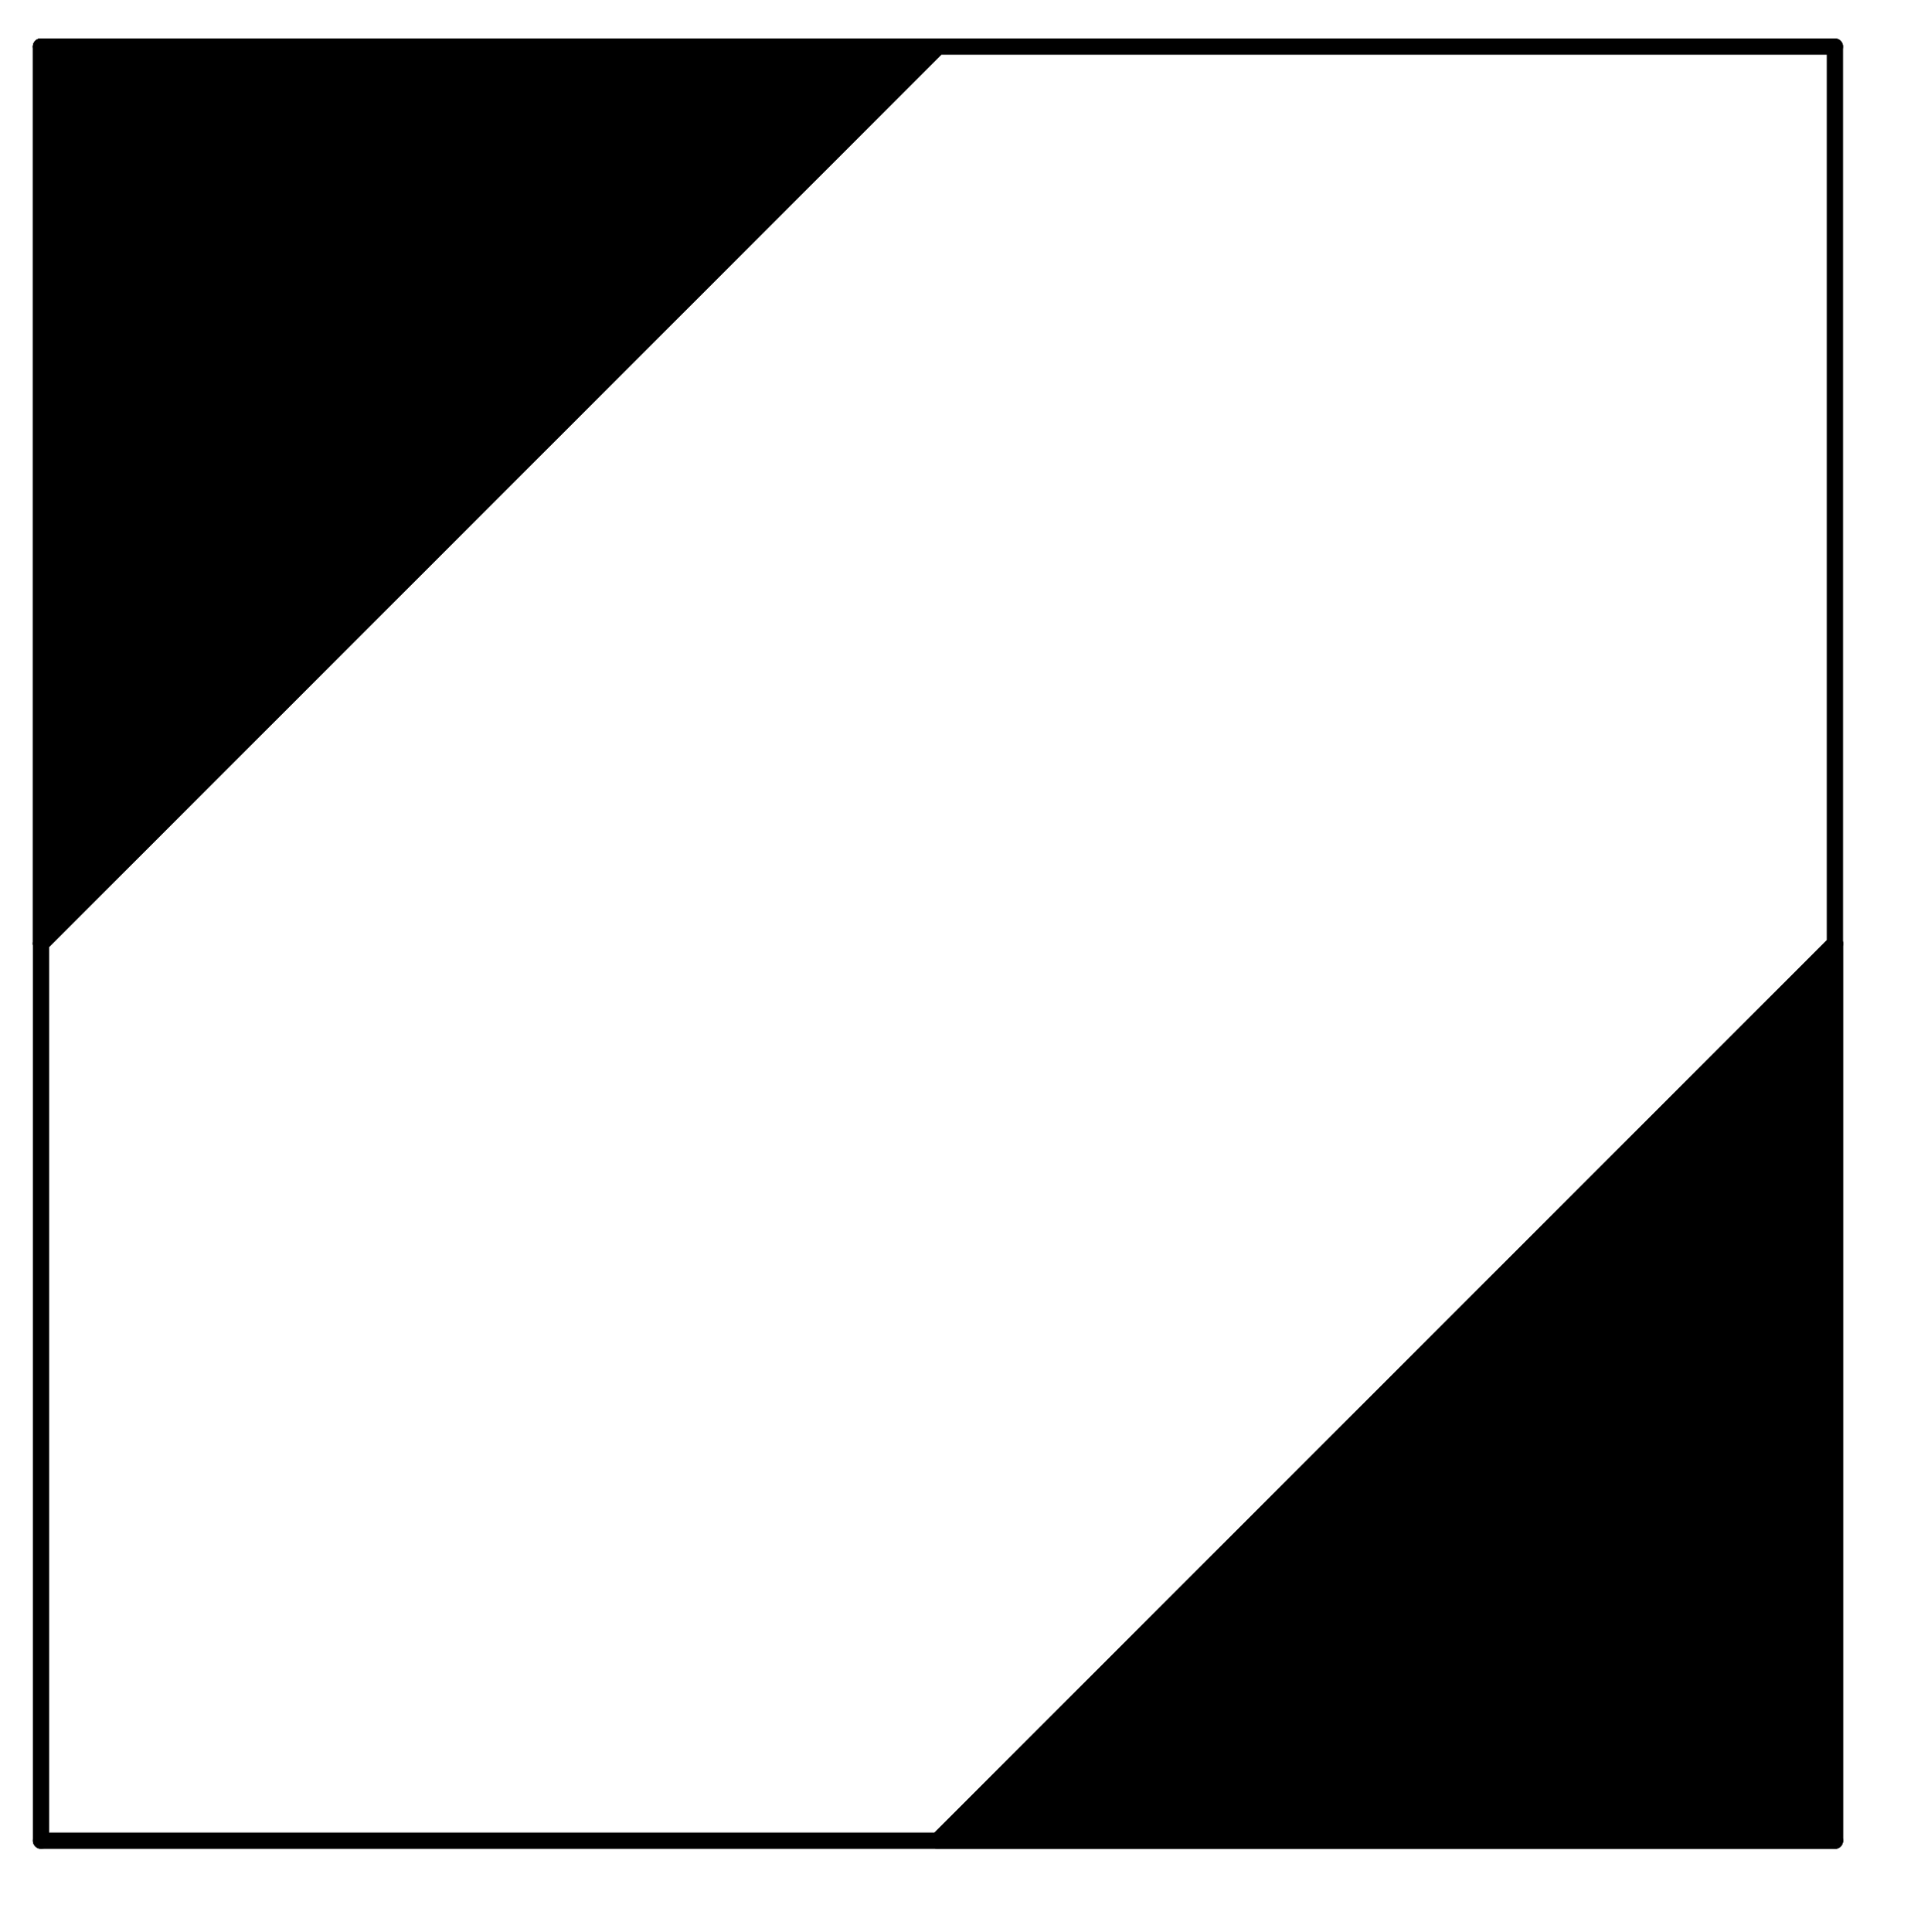 <svg version="1.1" xmlns="http://www.w3.org/2000/svg" xmlns:xlink="http://www.w3.org/1999/xlink" width="177" height="178"><defs><clipPath id="nEICpAPwHgLW"><path fill="none" stroke="none" d=" M 0 0 L 944 0 L 944 524 L 0 524 L 0 0 Z"/></clipPath></defs><g transform="scale(1,1)" clip-path="url(#nEICpAPwHgLW)"><g><path fill="rgb(0,0,0)" stroke="none" paint-order="stroke fill markers" fill-rule="evenodd" d=" M 3.777 4.289 L 86.421 4.289 L 3.777 86.934 Z" fill-opacity="1"/><path fill="rgb(0,0,0)" stroke="none" paint-order="stroke fill markers" fill-rule="evenodd" d=" M 169.066 86.934 L 86.421 169.579 L 169.066 169.579 Z" fill-opacity="1"/><path fill="none" stroke="rgb(0,0,0)" paint-order="fill stroke markers" d=" M 3.777 169.579 L 169.066 169.579" stroke-opacity="1" stroke-linecap="round" stroke-linejoin="round" stroke-miterlimit="10" stroke-width="1.5"/><path fill="none" stroke="rgb(0,0,0)" paint-order="fill stroke markers" d=" M 169.066 169.579 L 169.066 4.289" stroke-opacity="1" stroke-linecap="round" stroke-linejoin="round" stroke-miterlimit="10" stroke-width="1.5"/><path fill="none" stroke="rgb(0,0,0)" paint-order="fill stroke markers" d=" M 169.066 4.289 L 3.777 4.289" stroke-opacity="1" stroke-linecap="round" stroke-linejoin="round" stroke-miterlimit="10" stroke-width="1.5"/><path fill="none" stroke="rgb(0,0,0)" paint-order="fill stroke markers" d=" M 3.777 4.289 L 3.777 169.579" stroke-opacity="1" stroke-linecap="round" stroke-linejoin="round" stroke-miterlimit="10" stroke-width="1.5"/><path fill="none" stroke="rgb(0,0,0)" paint-order="fill stroke markers" d=" M 86.421 169.579 L 169.066 86.934" stroke-opacity="1" stroke-linecap="round" stroke-linejoin="round" stroke-miterlimit="10" stroke-width="1.5"/><path fill="none" stroke="rgb(0,0,0)" paint-order="fill stroke markers" d=" M 86.421 4.289 L 3.777 86.934" stroke-opacity="1" stroke-linecap="round" stroke-linejoin="round" stroke-miterlimit="10" stroke-width="1.5"/><path fill="none" stroke="rgb(0,0,0)" paint-order="fill stroke markers" d=" M 3.777 4.289 L 86.421 4.289" stroke-opacity="1" stroke-linecap="round" stroke-linejoin="round" stroke-miterlimit="10" stroke-width="1.5"/><path fill="none" stroke="rgb(0,0,0)" paint-order="fill stroke markers" d=" M 86.421 4.289 L 3.777 86.934" stroke-opacity="1" stroke-linecap="round" stroke-linejoin="round" stroke-miterlimit="10" stroke-width="1.5"/><path fill="none" stroke="rgb(0,0,0)" paint-order="fill stroke markers" d=" M 3.777 86.934 L 3.777 4.289" stroke-opacity="1" stroke-linecap="round" stroke-linejoin="round" stroke-miterlimit="10" stroke-width="1.5"/><path fill="none" stroke="rgb(0,0,0)" paint-order="fill stroke markers" d=" M 169.066 86.934 L 86.421 169.579" stroke-opacity="1" stroke-linecap="round" stroke-linejoin="round" stroke-miterlimit="10" stroke-width="1.5"/><path fill="none" stroke="rgb(0,0,0)" paint-order="fill stroke markers" d=" M 86.421 169.579 L 169.066 169.579" stroke-opacity="1" stroke-linecap="round" stroke-linejoin="round" stroke-miterlimit="10" stroke-width="1.5"/><path fill="none" stroke="rgb(0,0,0)" paint-order="fill stroke markers" d=" M 169.066 169.579 L 169.066 86.934" stroke-opacity="1" stroke-linecap="round" stroke-linejoin="round" stroke-miterlimit="10" stroke-width="1.5"/></g></g></svg>